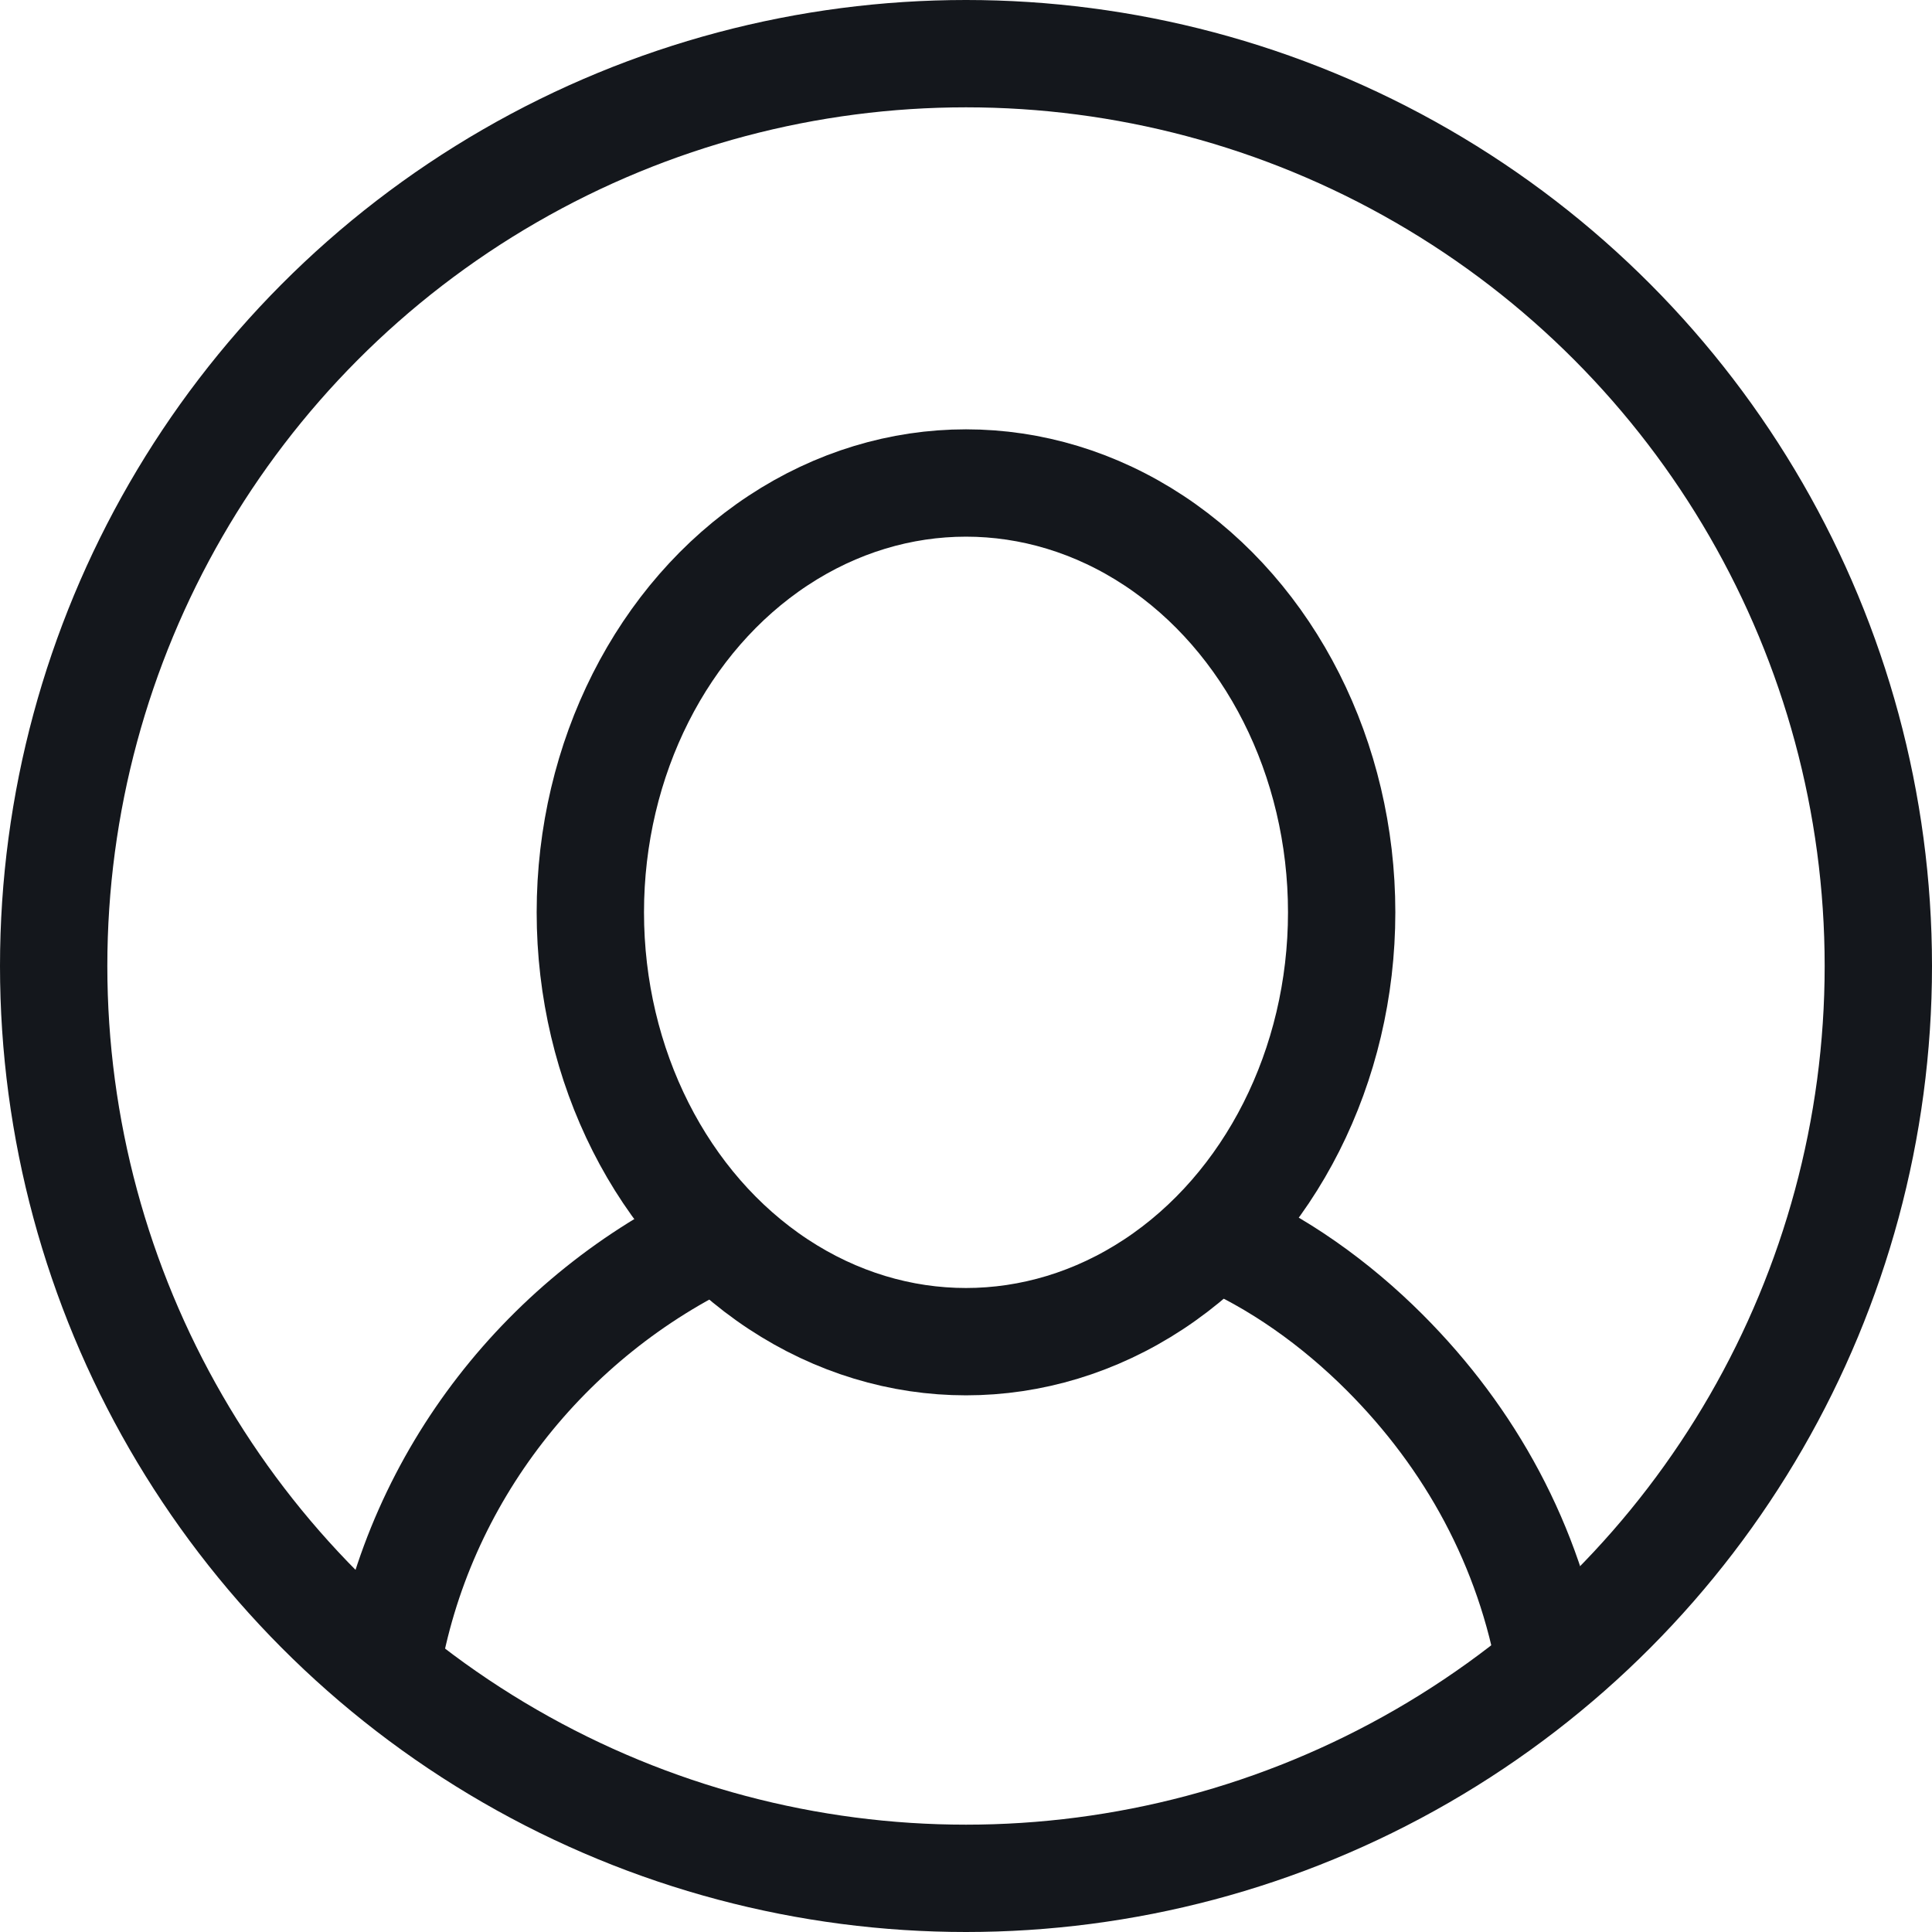 <?xml version="1.0" encoding="utf-8"?>
<!-- Generator: Adobe Illustrator 21.1.0, SVG Export Plug-In . SVG Version: 6.00 Build 0)  -->
<svg version="1.1" id="Layer_1" xmlns="http://www.w3.org/2000/svg" xmlns:xlink="http://www.w3.org/1999/xlink" x="0px" y="0px"
	 viewBox="0 0 36 36" style="enable-background:new 0 0 36 36;" xml:space="preserve">
<style type="text/css">
	.st0{fill:none;stroke:#14171C;stroke-width:2;stroke-miterlimit:10;}
</style>
<g>
	<path class="st0" d="M7.2,31.1c0.6-3.6,3-6.6,6.2-8.1"/>
	<path class="st0" d="M22.6,23c1.2,0.5,2.3,1.3,3.2,2.2c1.6,1.6,2.7,3.6,3.1,5.9"/>
	<circle class="st0" cx="18" cy="18" r="17"/>
	<ellipse class="st0" cx="18" cy="17" rx="7" ry="8"/>
</g>
</svg>
